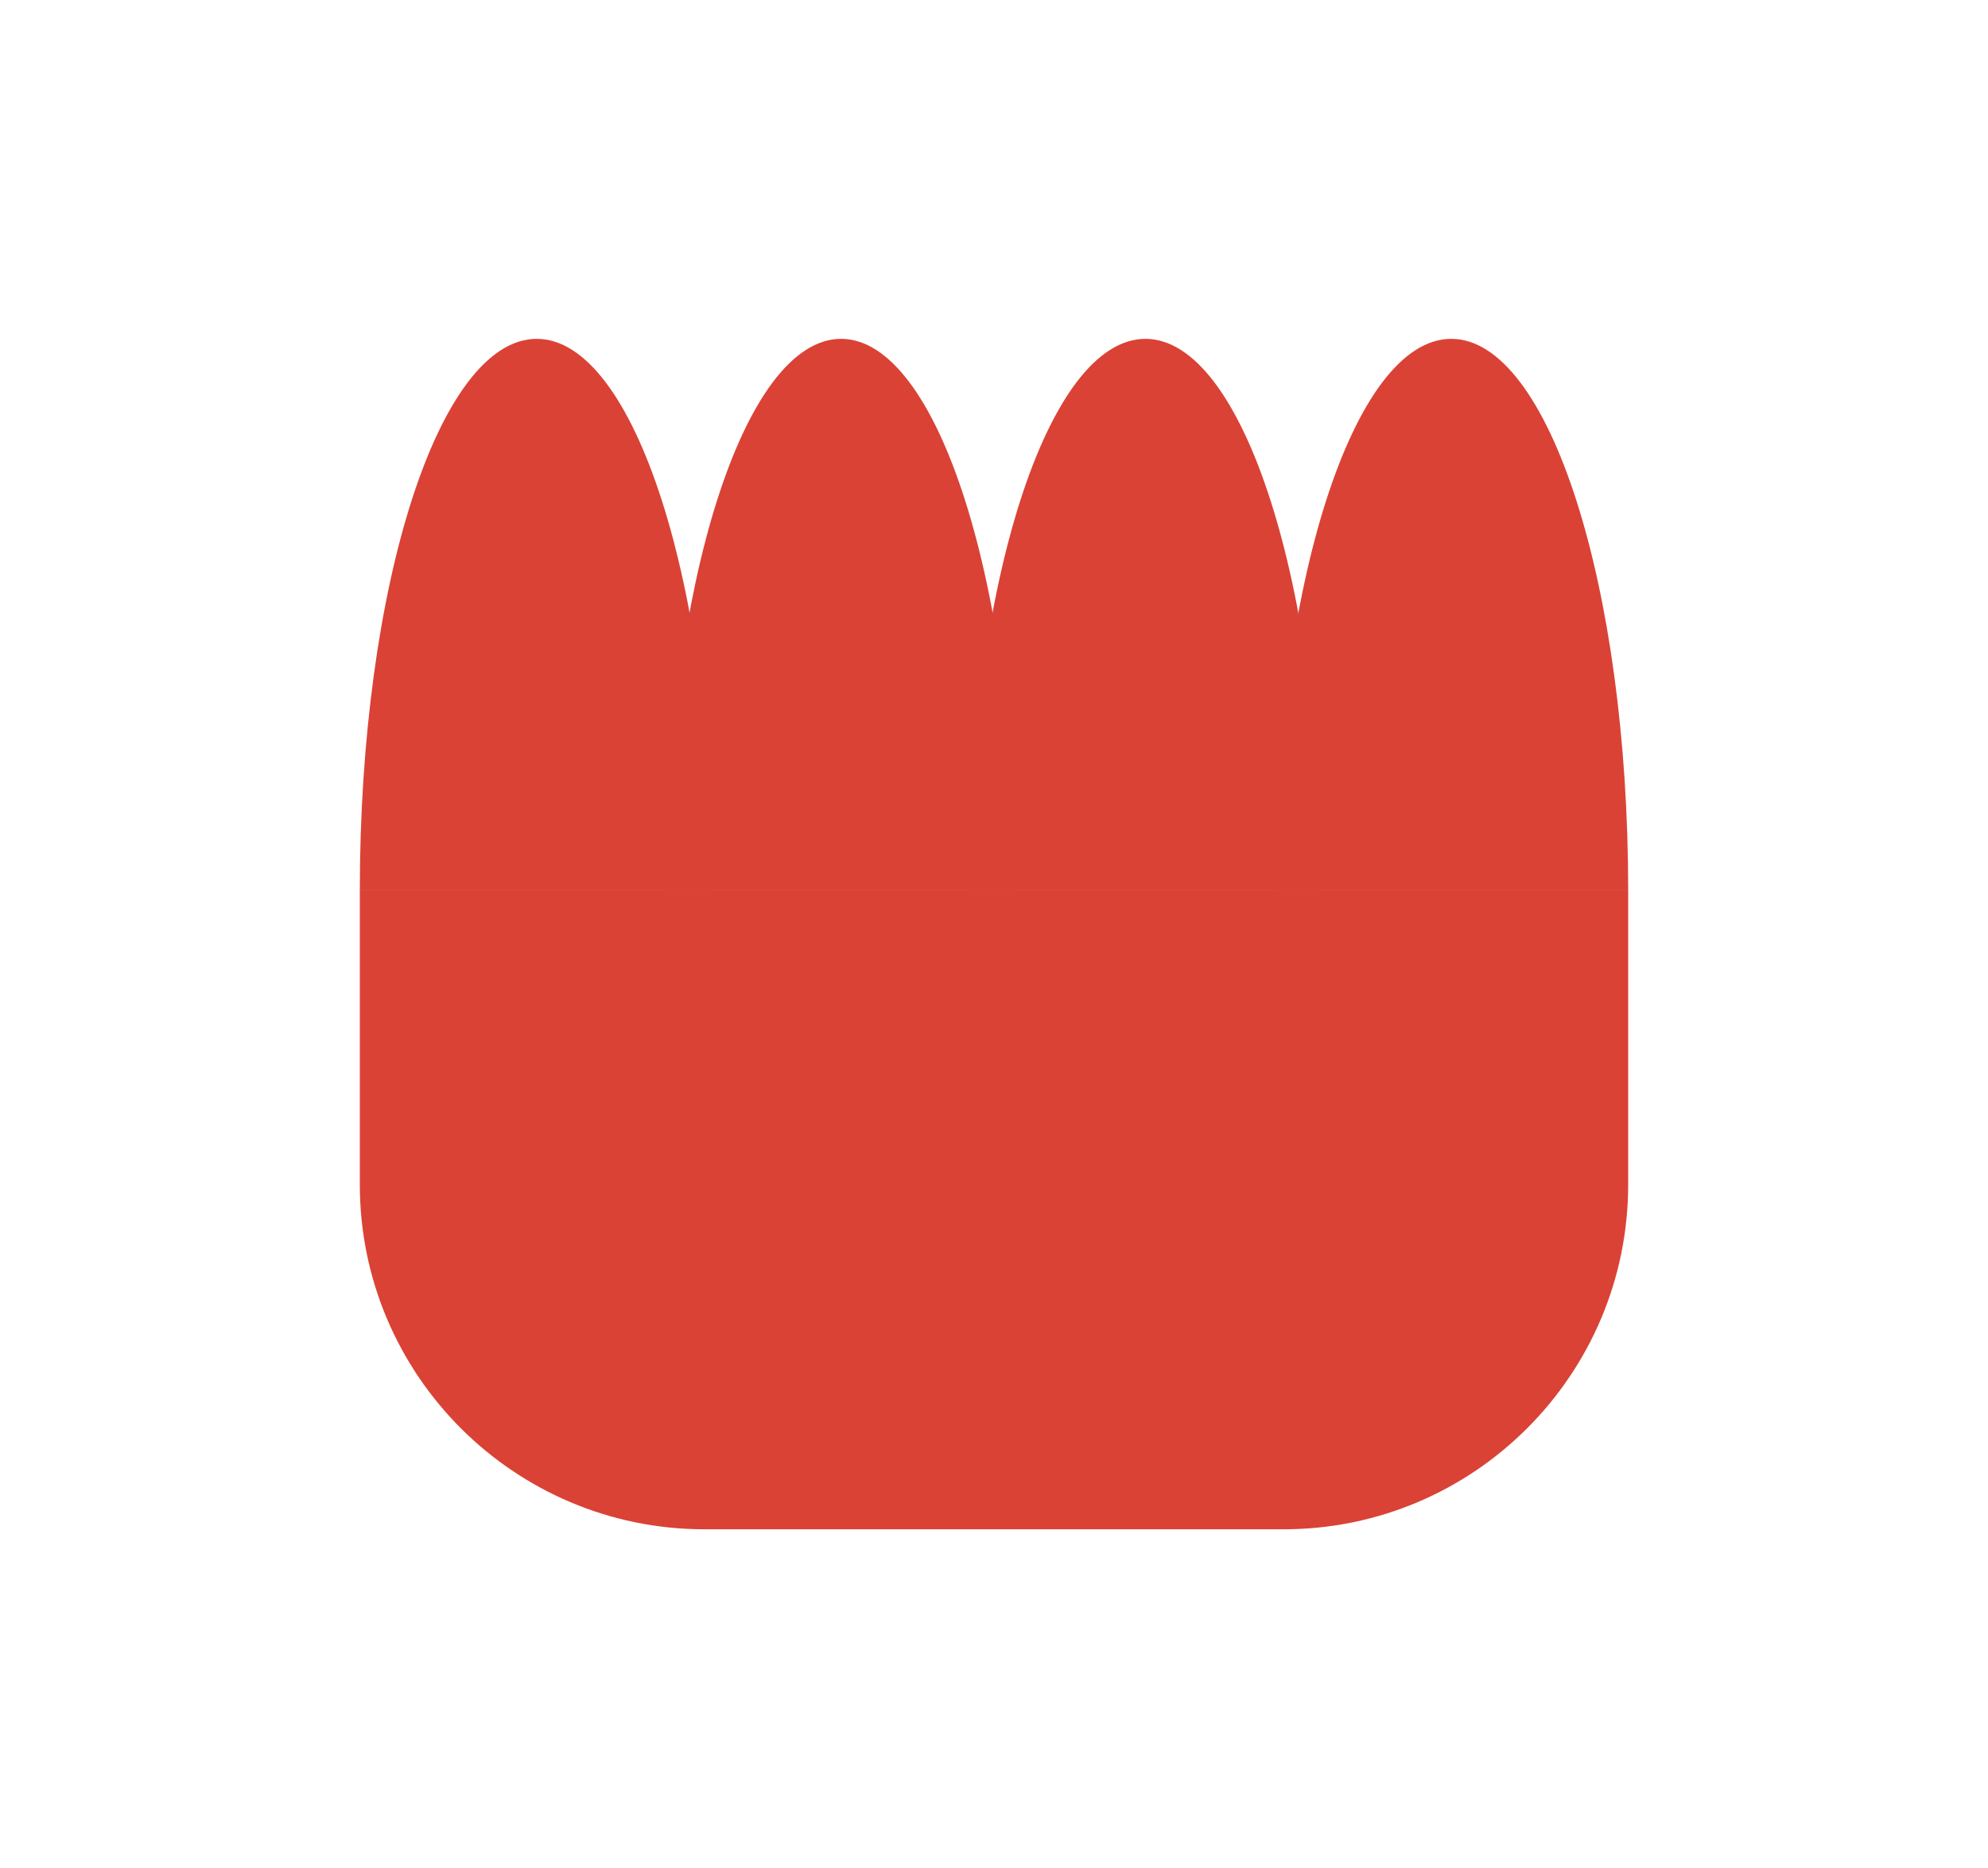 <svg xmlns="http://www.w3.org/2000/svg" fill="none" viewBox="0 0 663 623" height="623" width="663">
<path fill="#DA4235" d="M120 297C120 195.384 146.415 113 179 113C211.585 113 238 195.384 238 297"></path>
<path fill="#DA4235" d="M222 297C222 195.384 248.192 113 280.5 113C312.808 113 339 195.384 339 297"></path>
<path fill="#DA4235" d="M323 297C323 195.384 349.416 113 382 113C414.584 113 441 195.384 441 297"></path>
<path fill="#DA4235" d="M425 297C425 195.384 451.416 113 484 113C516.585 113 543 195.384 543 297"></path>
<path fill="#DA4235" d="M120 297H543V395.015C543 458.487 491.482 510 428.04 510H234.976C171.518 510 120 458.487 120 395.015V297Z"></path>
</svg>
